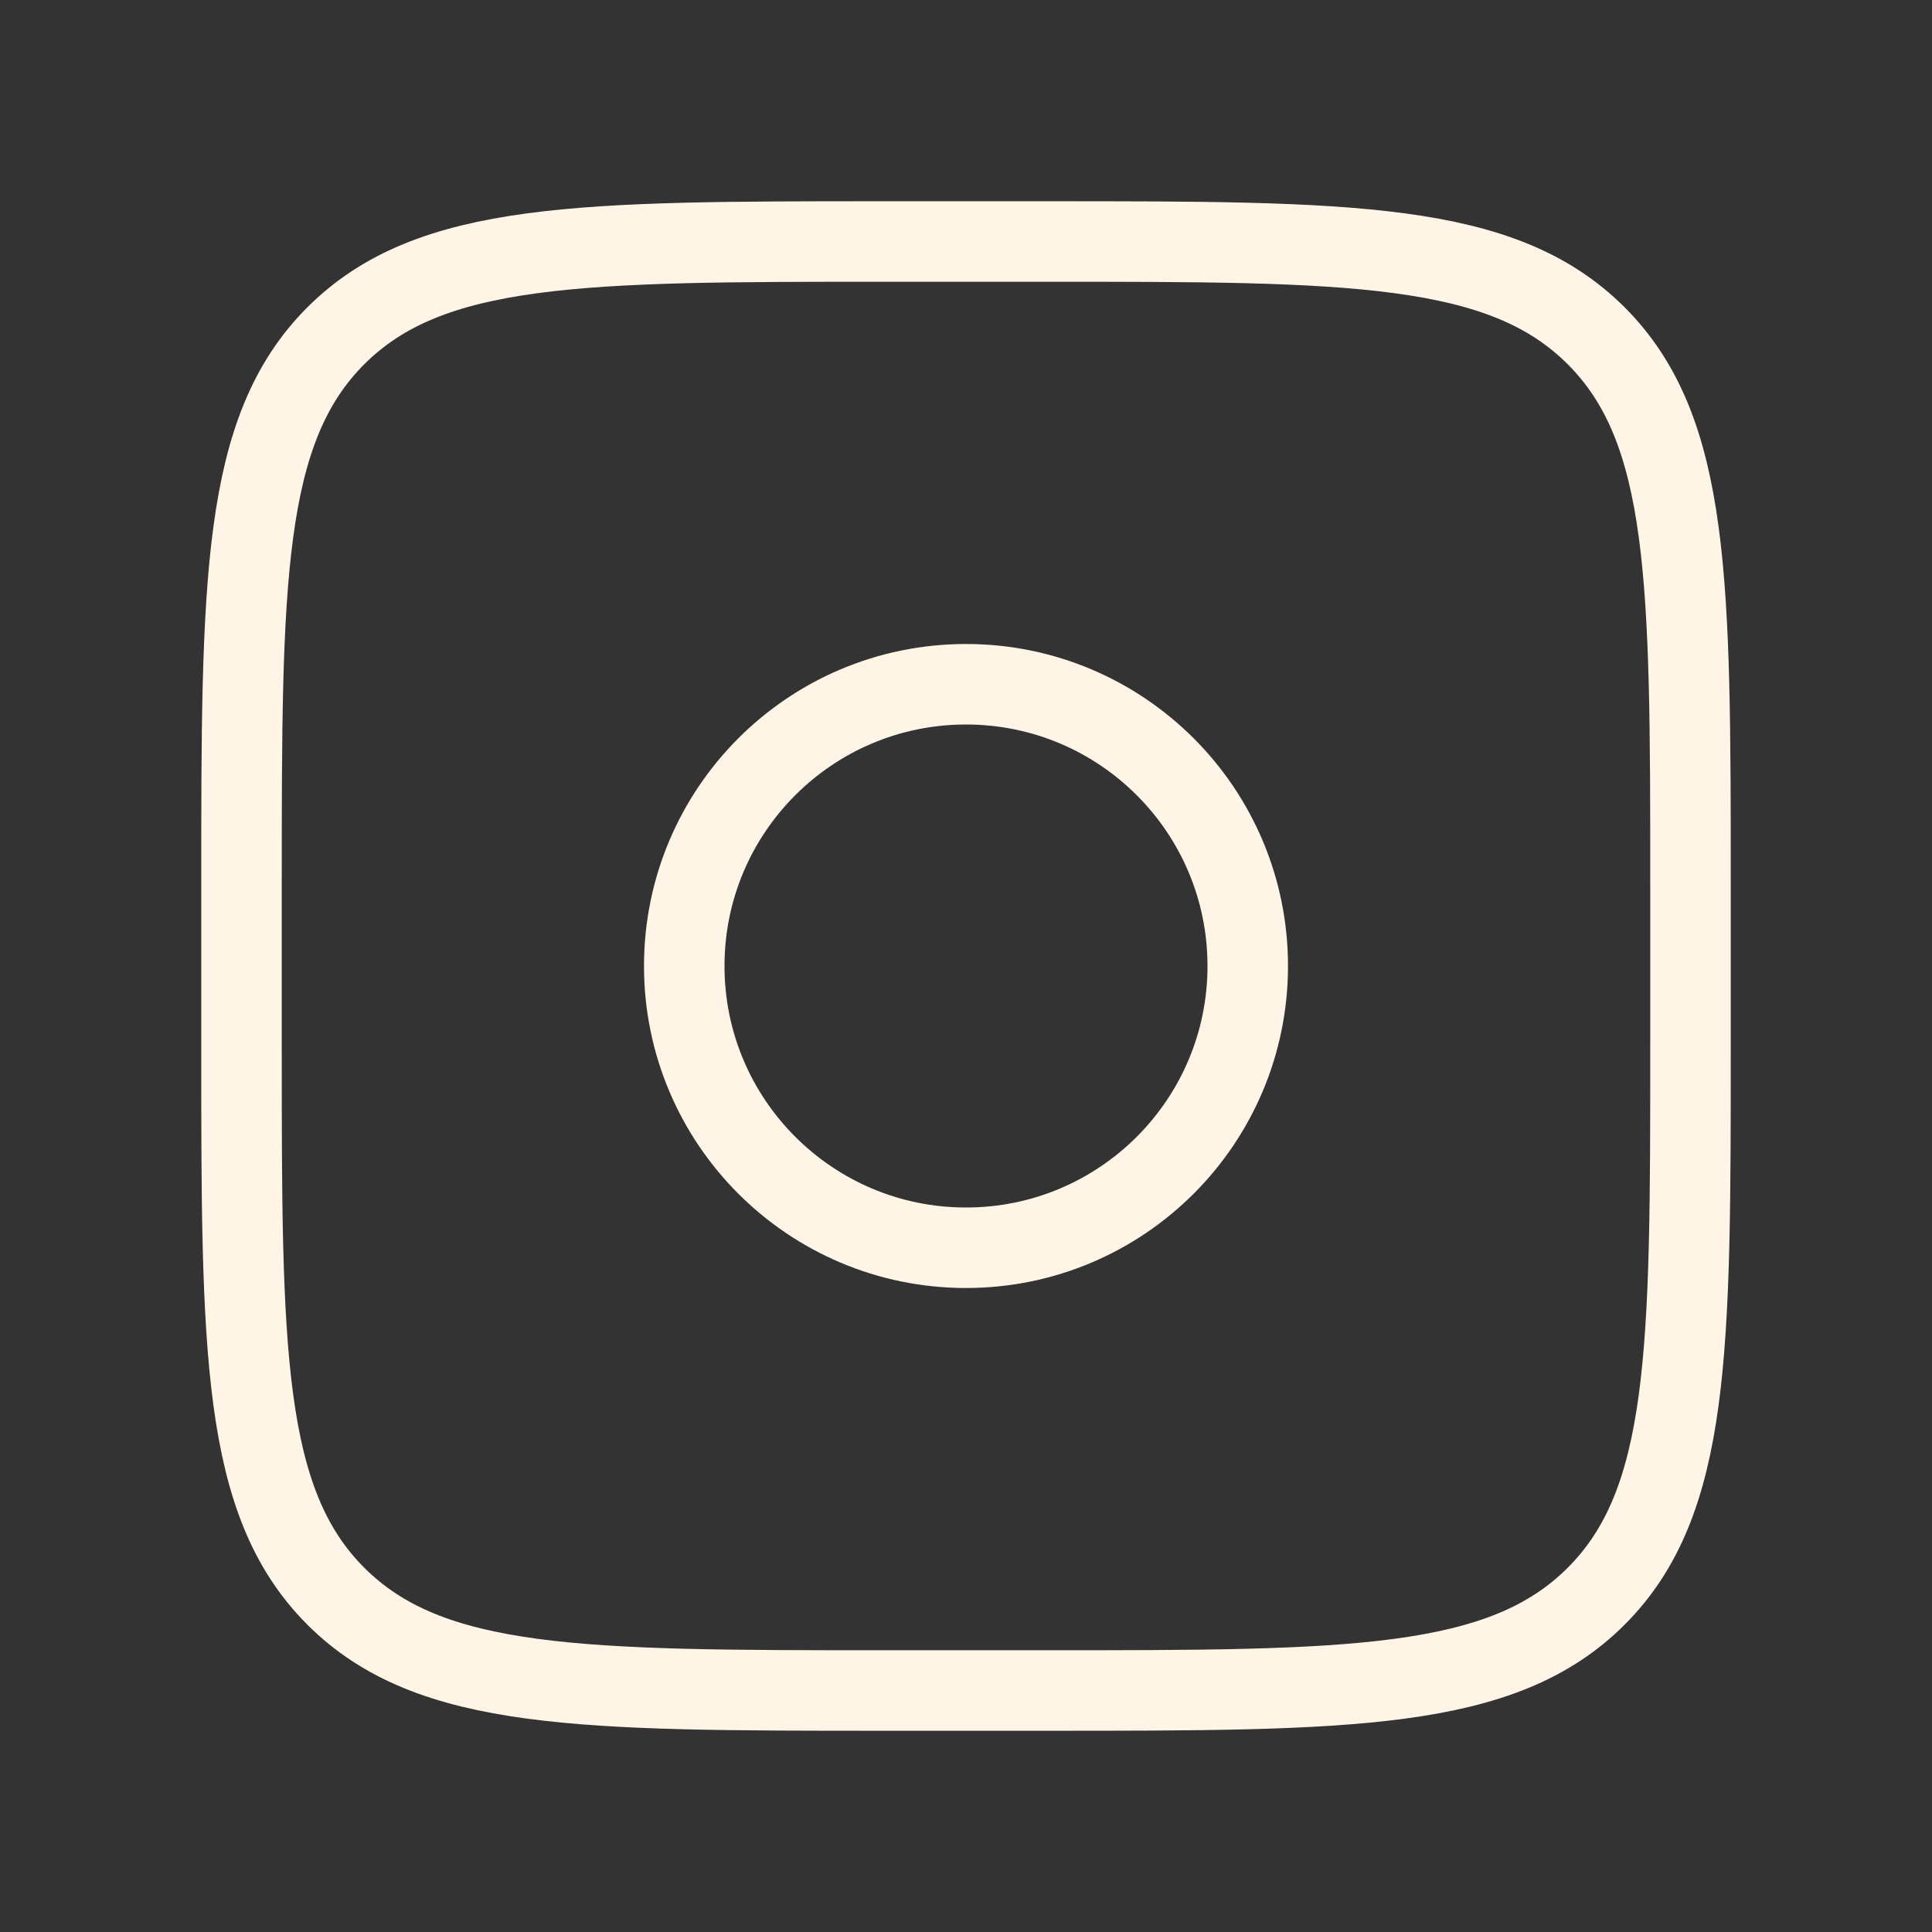 <svg width="48" height="48" viewBox="0 0 48 48" fill="none" xmlns="http://www.w3.org/2000/svg">
<rect x="0" y="0" width="48" height="48" fill="#333333" stroke="none"/>
<path d="M6 22C6 14.457 6 10.686 8.343 8.343C10.686 6 14.457 6 22 6H26C33.542 6 37.314 6 39.657 8.343C42 10.686 42 14.457 42 22V26C42 33.542 42 37.314 39.657 39.657C37.314 42 33.542 42 26 42H22C14.457 42 10.686 42 8.343 39.657C6 37.314 6 33.542 6 26V22Z" stroke="#FFF5E7" stroke-width="2"/>
<circle cx="24" cy="24" r="7" stroke="#FFF5E7" stroke-width="2"/>
</svg>
